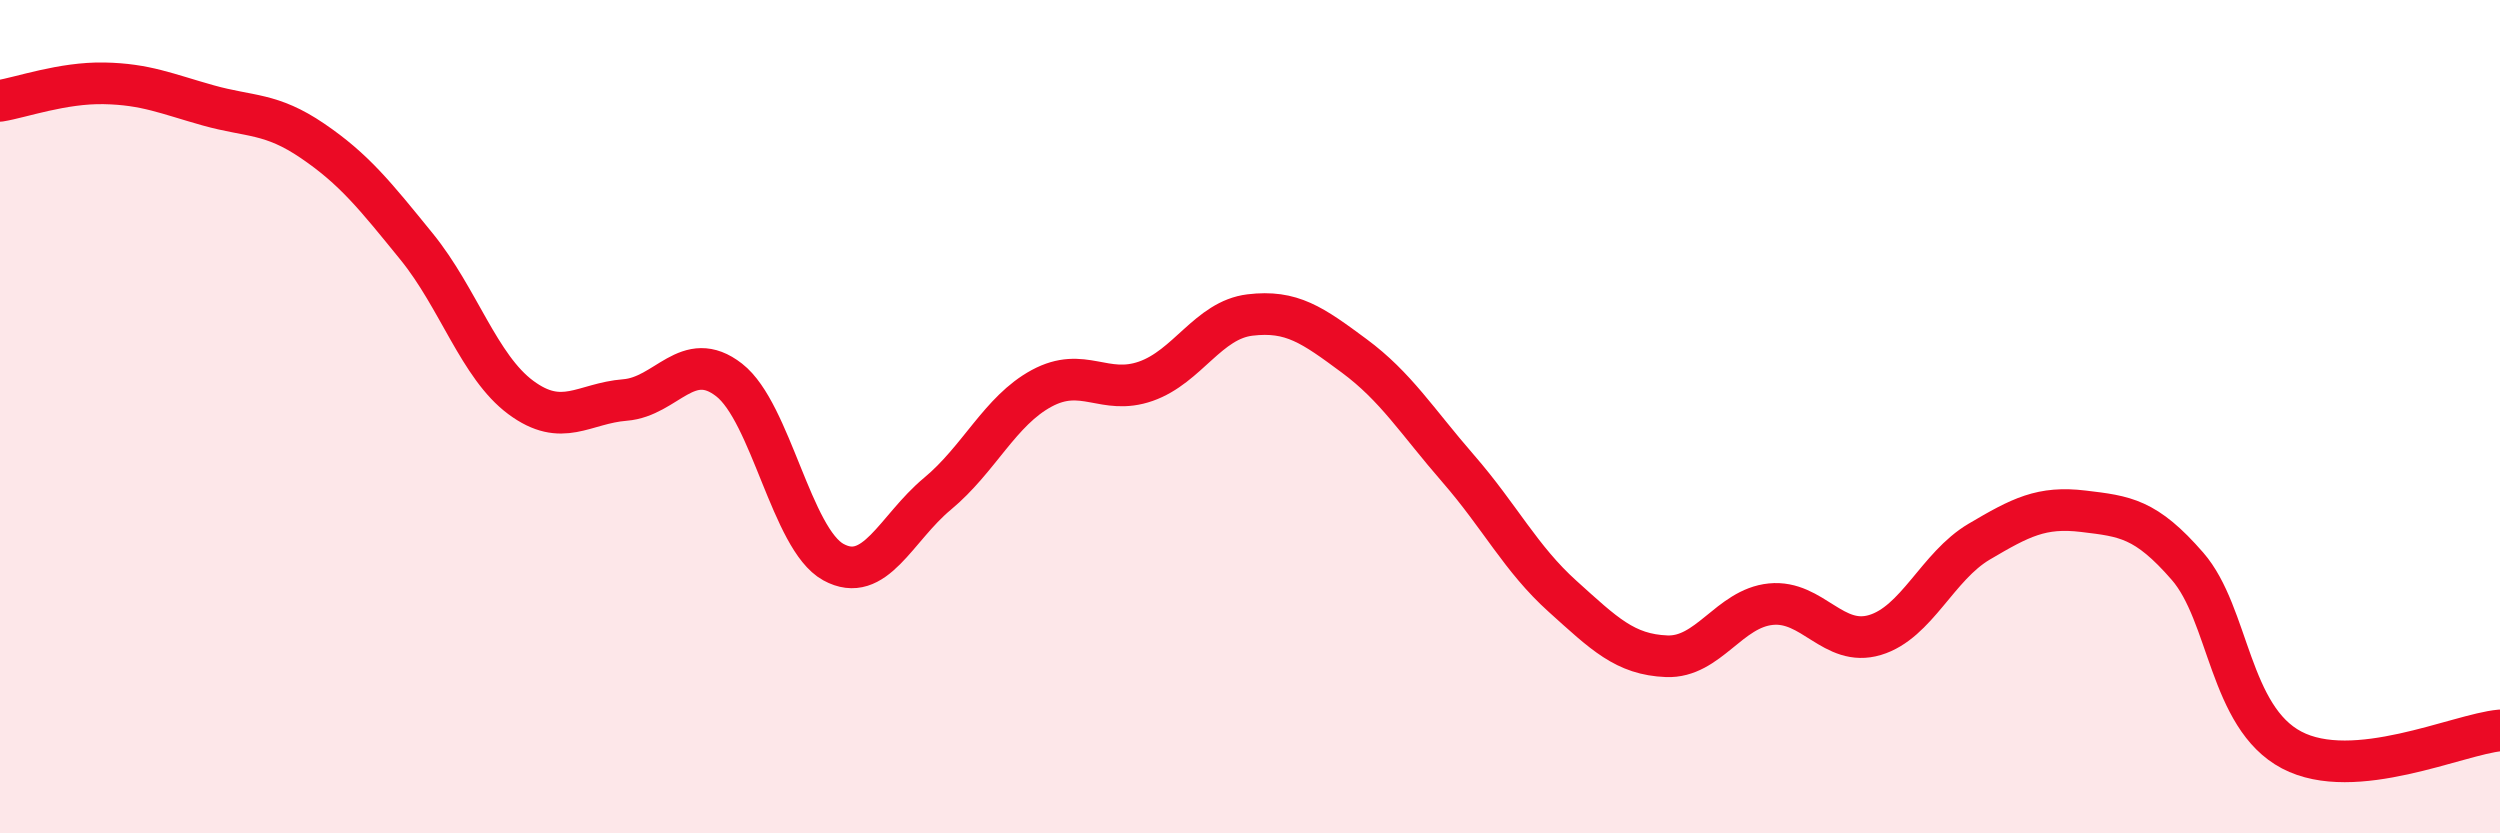 
    <svg width="60" height="20" viewBox="0 0 60 20" xmlns="http://www.w3.org/2000/svg">
      <path
        d="M 0,2.42 C 0.5,2.34 1.5,1.98 2.5,2 C 3.5,2.02 4,2.25 5,2.53 C 6,2.81 6.5,2.7 7.5,3.38 C 8.5,4.06 9,4.69 10,5.92 C 11,7.15 11.5,8.8 12.5,9.54 C 13.5,10.28 14,9.68 15,9.6 C 16,9.52 16.5,8.34 17.5,9.12 C 18.5,9.9 19,12.94 20,13.49 C 21,14.04 21.5,12.68 22.5,11.85 C 23.5,11.02 24,9.86 25,9.32 C 26,8.78 26.5,9.5 27.5,9.15 C 28.5,8.8 29,7.68 30,7.56 C 31,7.44 31.5,7.8 32.5,8.54 C 33.5,9.28 34,10.1 35,11.25 C 36,12.4 36.5,13.41 37.5,14.31 C 38.5,15.21 39,15.71 40,15.75 C 41,15.79 41.5,14.6 42.5,14.5 C 43.5,14.4 44,15.54 45,15.24 C 46,14.94 46.5,13.59 47.5,13 C 48.5,12.41 49,12.15 50,12.27 C 51,12.39 51.5,12.44 52.5,13.59 C 53.5,14.74 53.5,17.21 55,18 C 56.5,18.79 59,17.62 60,17.53L60 20L0 20Z"
        fill="#EB0A25"
        opacity="0.1"
        stroke-linecap="round"
        stroke-linejoin="round"
      />
      <path
        d="M 0,2.42 C 0.5,2.34 1.5,1.98 2.5,2 C 3.5,2.02 4,2.25 5,2.53 C 6,2.81 6.5,2.7 7.5,3.38 C 8.5,4.06 9,4.69 10,5.92 C 11,7.15 11.5,8.8 12.5,9.54 C 13.5,10.28 14,9.68 15,9.6 C 16,9.52 16.5,8.34 17.5,9.12 C 18.5,9.9 19,12.94 20,13.49 C 21,14.04 21.5,12.68 22.5,11.85 C 23.5,11.02 24,9.86 25,9.32 C 26,8.78 26.5,9.5 27.5,9.15 C 28.5,8.8 29,7.68 30,7.56 C 31,7.44 31.5,7.8 32.5,8.54 C 33.5,9.28 34,10.1 35,11.25 C 36,12.4 36.5,13.41 37.5,14.31 C 38.5,15.21 39,15.71 40,15.75 C 41,15.79 41.5,14.6 42.5,14.5 C 43.5,14.4 44,15.54 45,15.24 C 46,14.94 46.5,13.59 47.5,13 C 48.5,12.41 49,12.15 50,12.27 C 51,12.39 51.5,12.44 52.5,13.59 C 53.5,14.74 53.5,17.21 55,18 C 56.5,18.79 59,17.62 60,17.53"
        stroke="#EB0A25"
        stroke-width="1"
        fill="none"
        stroke-linecap="round"
        stroke-linejoin="round"
      />
    </svg>
  